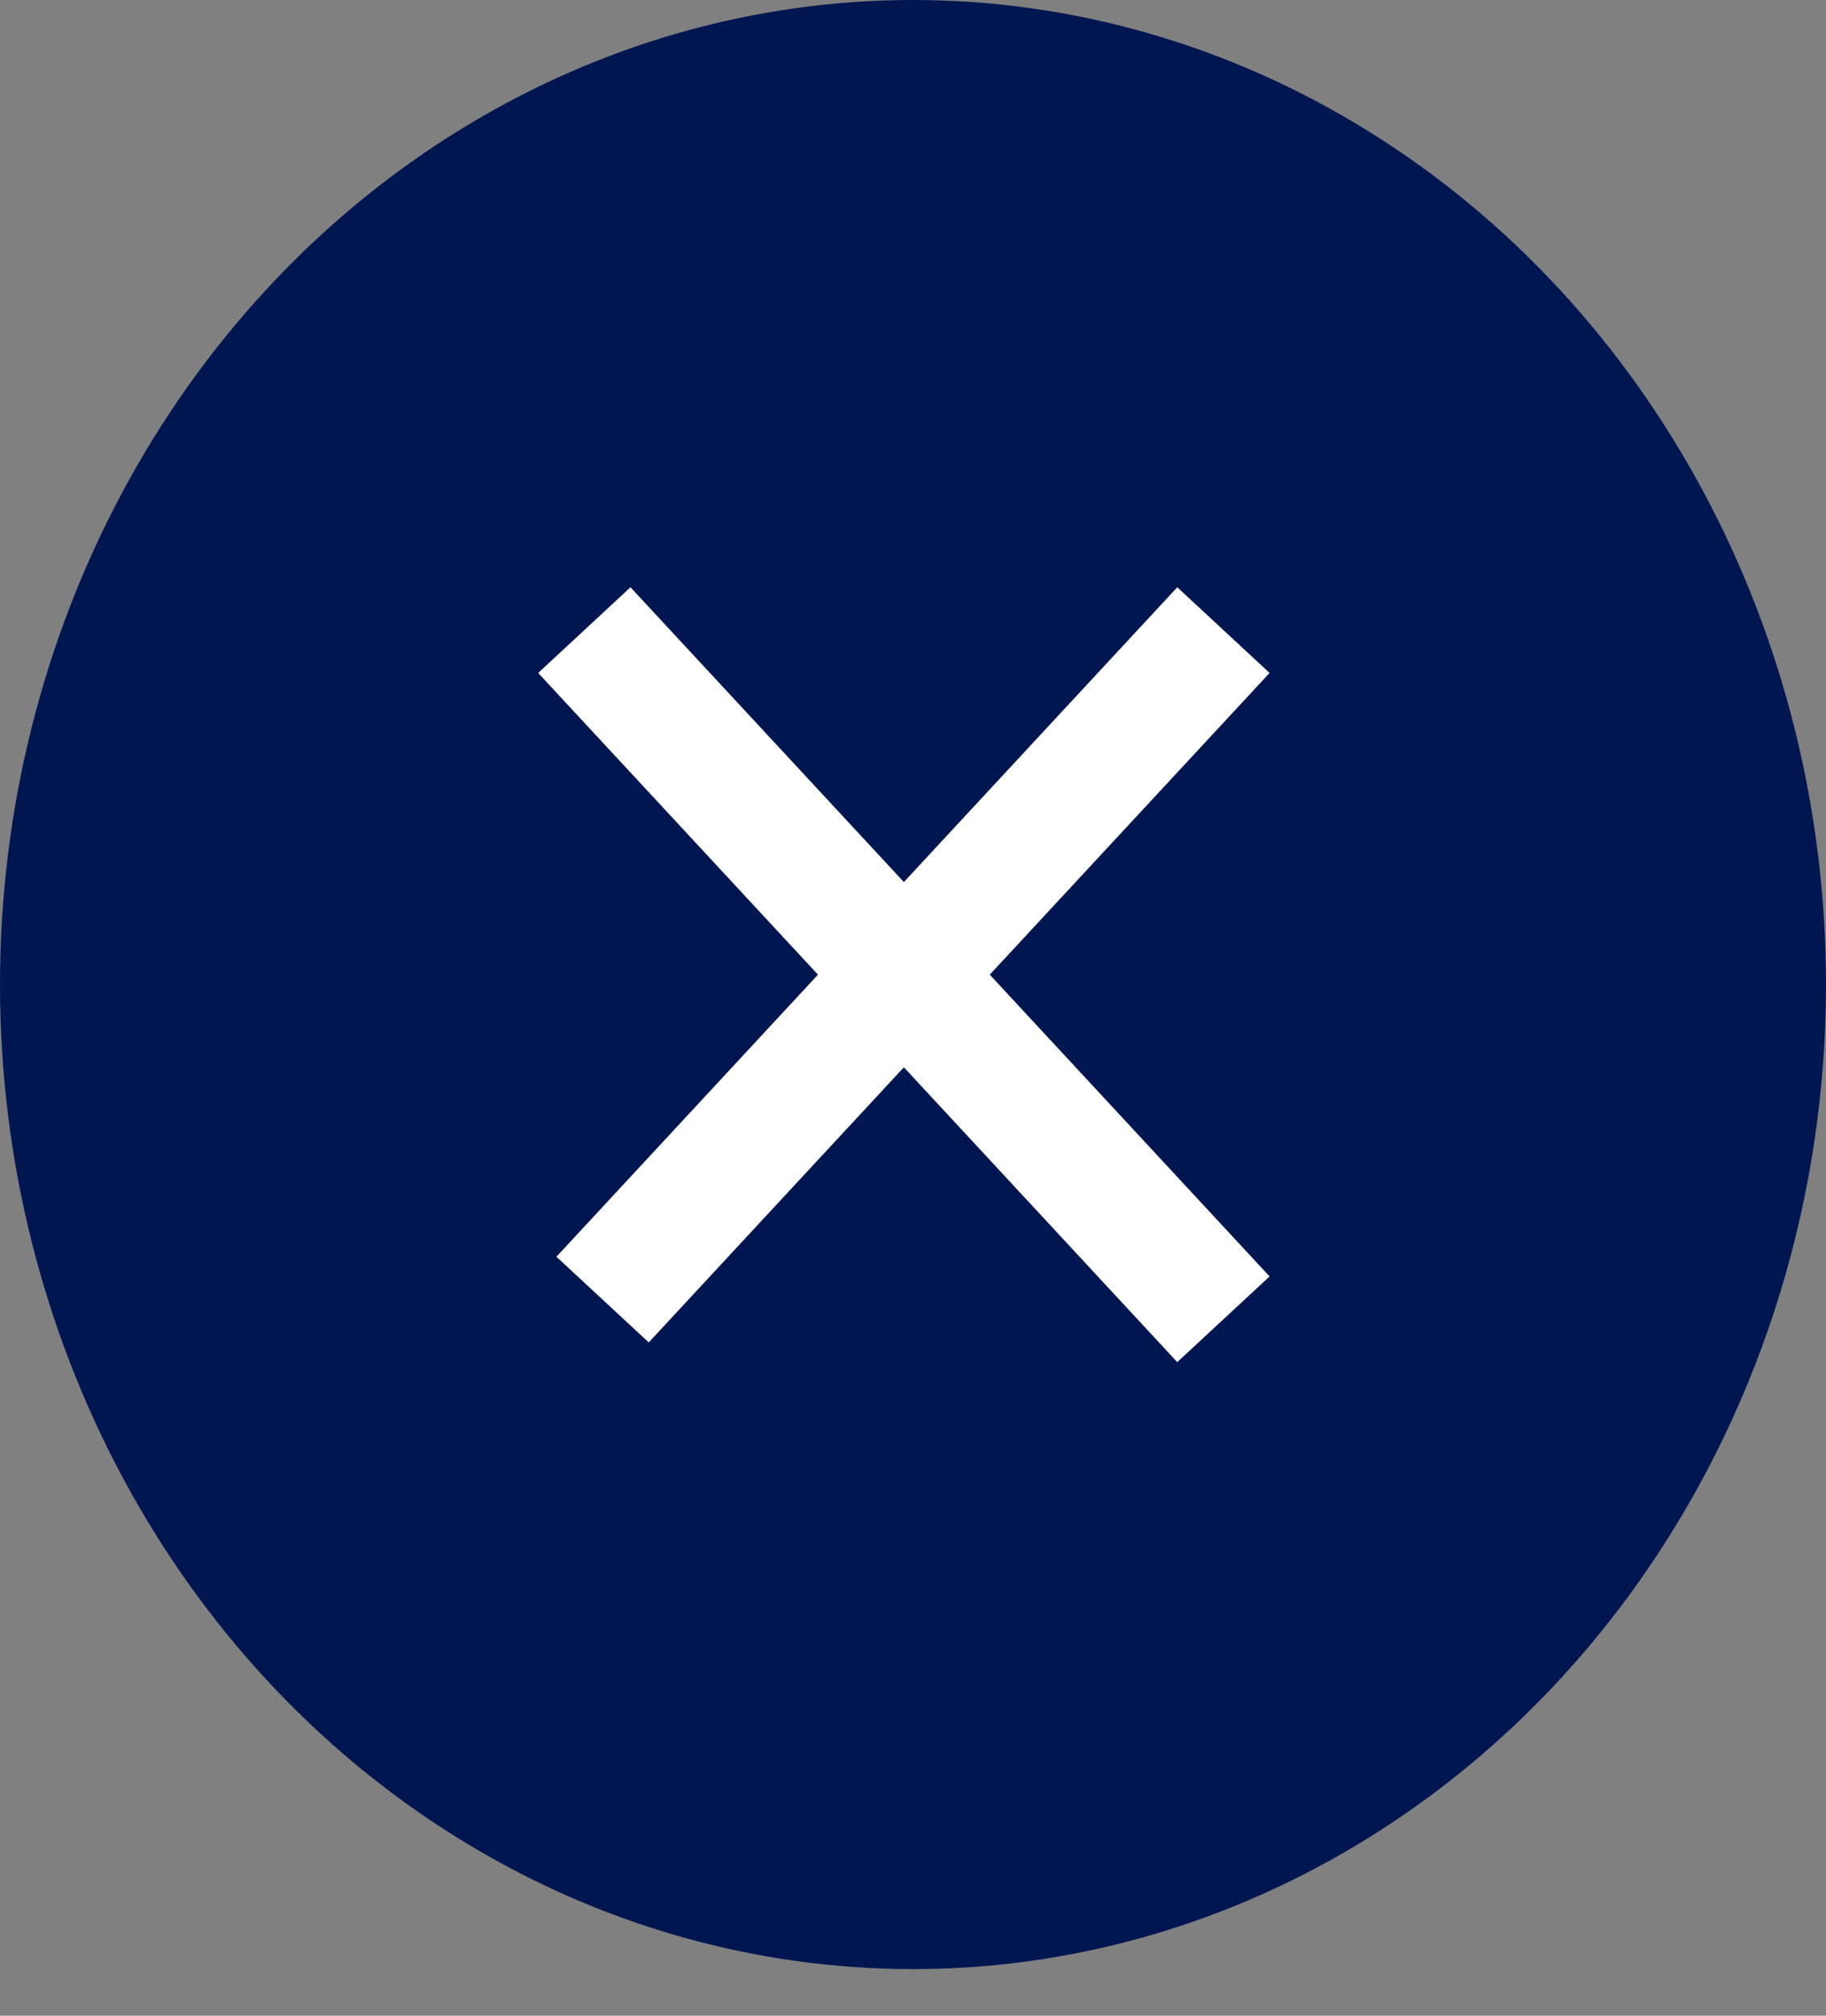 <svg width="29" height="32" viewBox="0 0 29 32" fill="none" xmlns="http://www.w3.org/2000/svg">
<rect x="0" y="0" width="29" height="32" fill="#808080" stroke="none"/>
<ellipse cx="14.5" cy="15.63" rx="14.5" ry="15.63" fill="#001651"/>
<path d="M9.28 10.003L14.355 15.473M19.43 20.944L14.355 15.473M14.355 15.473L19.43 10.003M14.355 15.473L9.57 20.631" stroke="white" stroke-width="2"/>
</svg>
